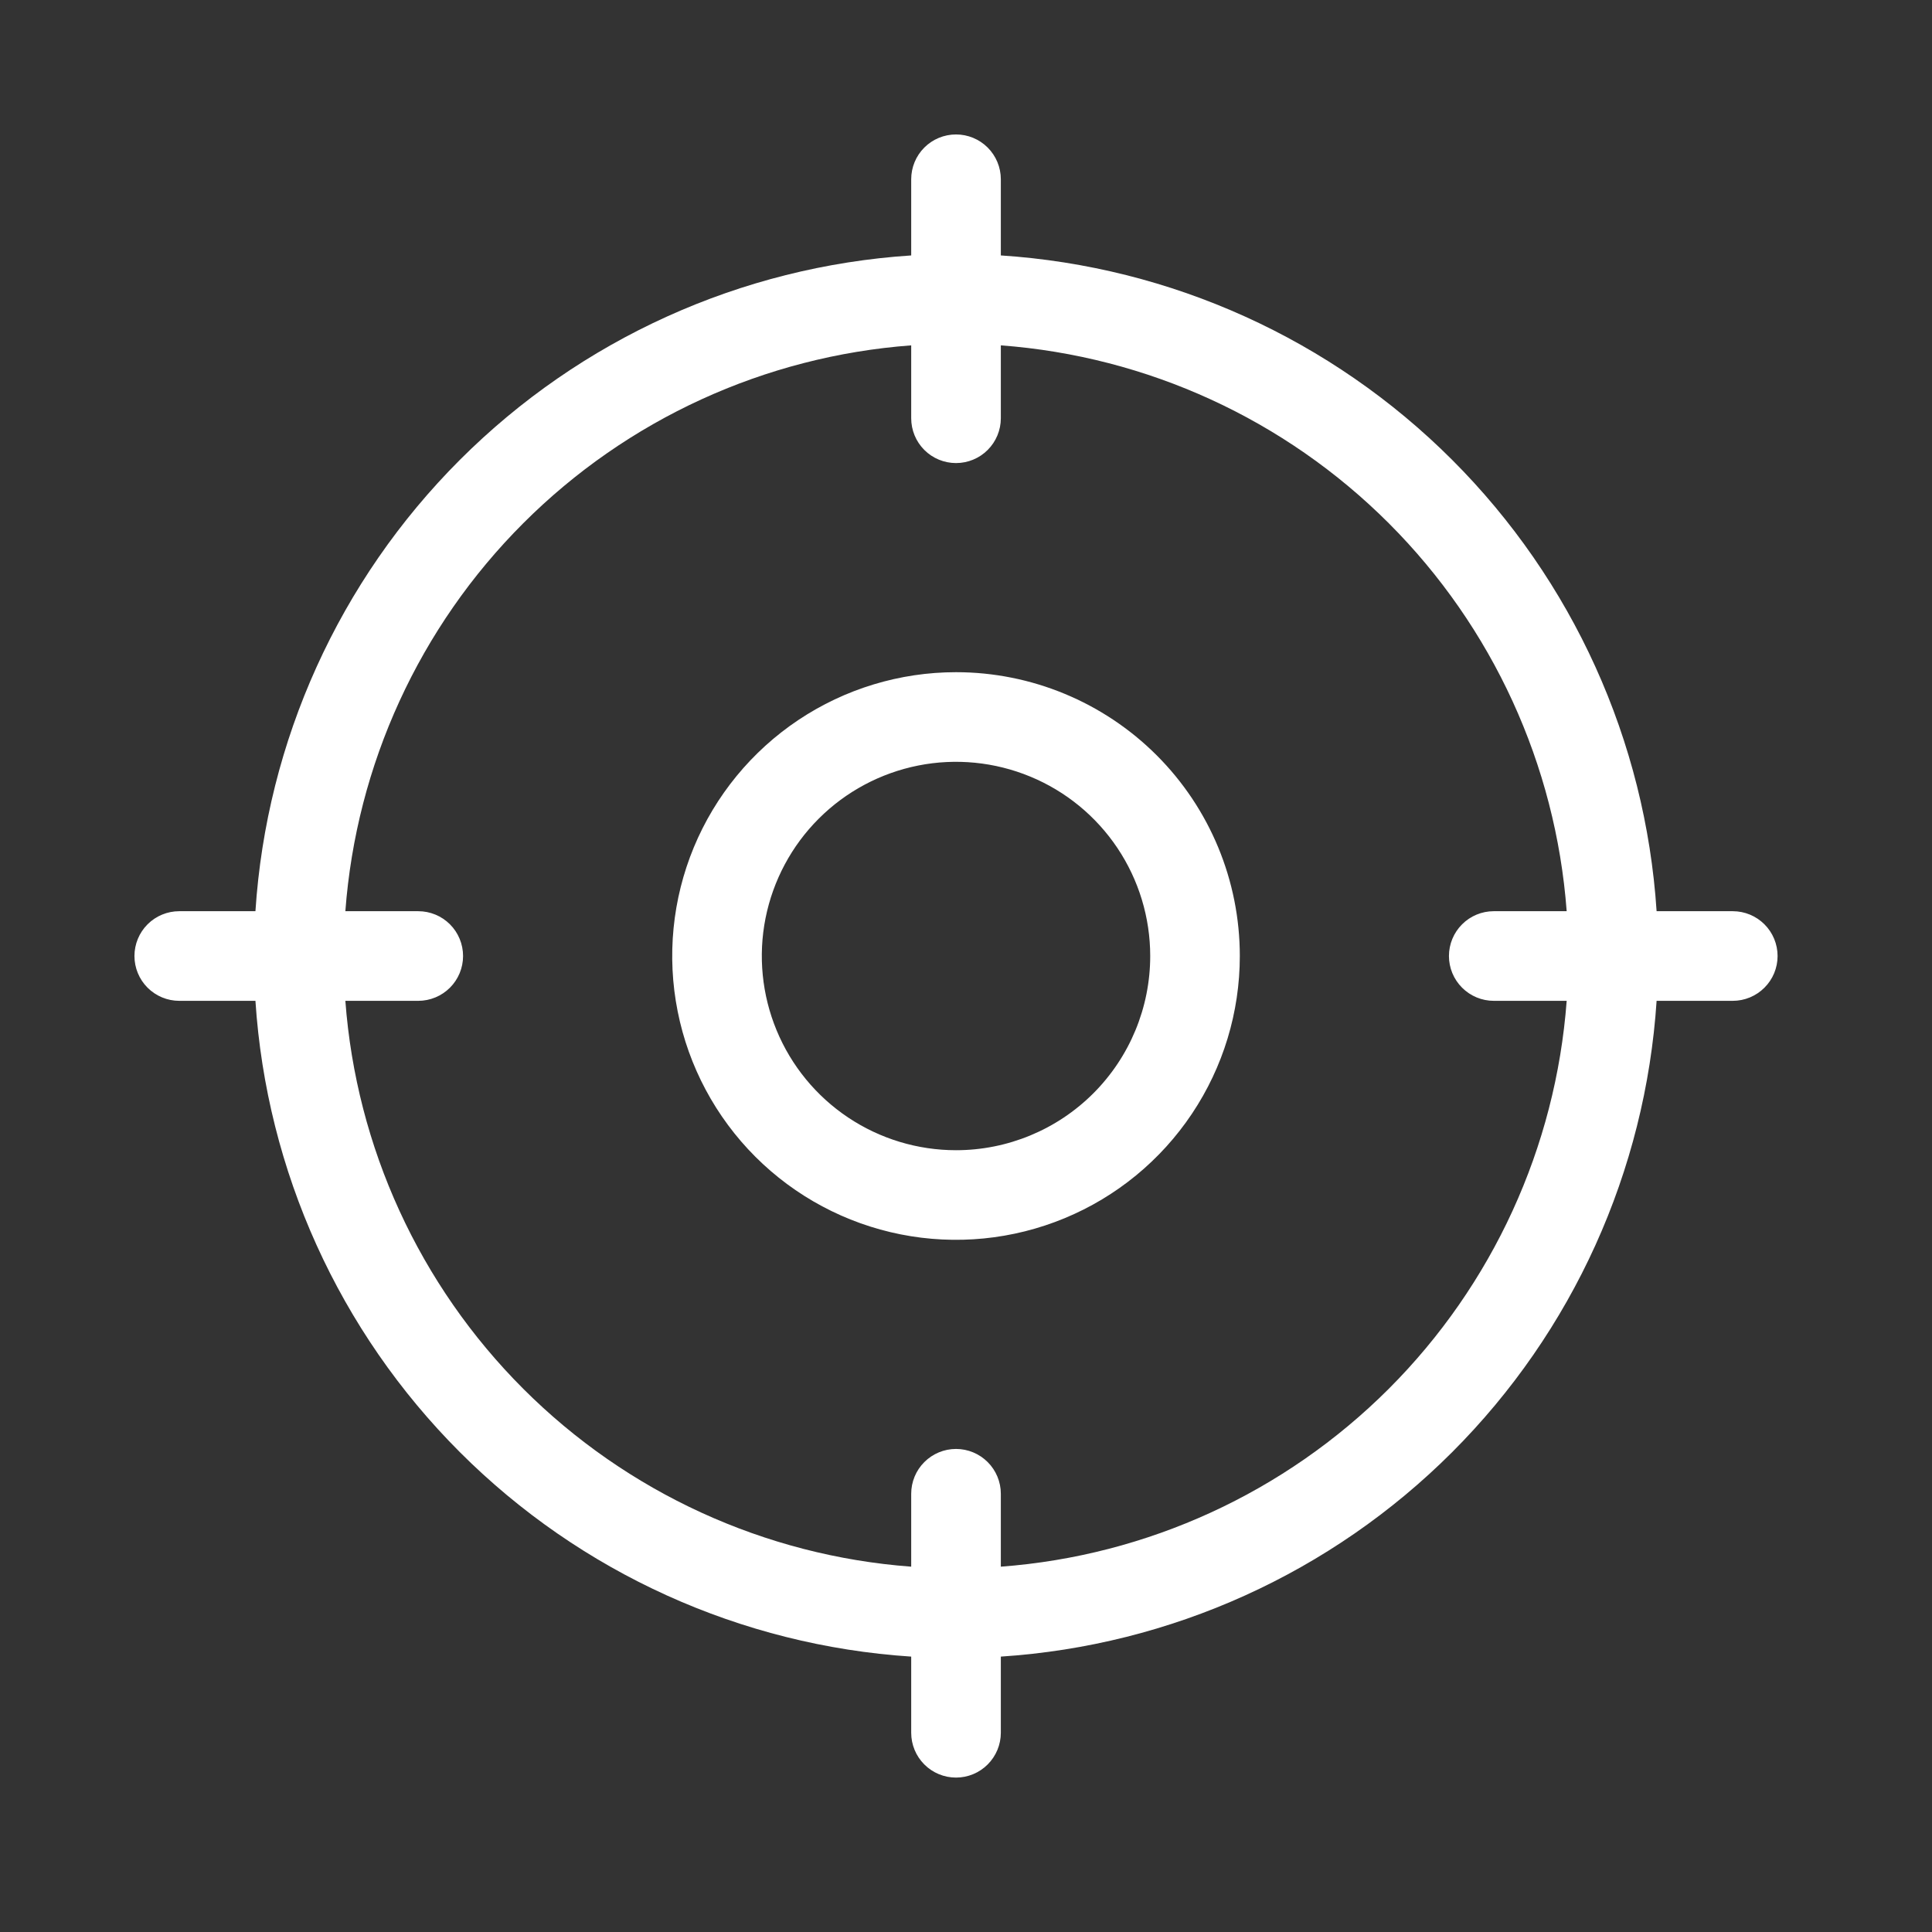 <svg width="66" height="66" viewBox="0 0 66 66" fill="none" xmlns="http://www.w3.org/2000/svg">
<rect x="0" y="0" width="66" height="66" fill="#333333" stroke="none"/>
<path d="M59.194 31.128H56.592C56.212 25.311 53.73 19.831 49.608 15.71C45.486 11.588 40.006 9.106 34.19 8.726V6.124C34.19 5.718 34.028 5.328 33.741 5.041C33.454 4.754 33.065 4.593 32.659 4.593C32.253 4.593 31.863 4.754 31.576 5.041C31.289 5.328 31.128 5.718 31.128 6.124V8.726C25.311 9.106 19.831 11.588 15.71 15.71C11.588 19.831 9.106 25.311 8.726 31.128H6.124C5.718 31.128 5.328 31.289 5.041 31.576C4.754 31.863 4.593 32.253 4.593 32.659C4.593 33.065 4.754 33.454 5.041 33.741C5.328 34.028 5.718 34.19 6.124 34.19H8.726C9.106 40.006 11.588 45.486 15.71 49.608C19.831 53.73 25.311 56.212 31.128 56.592V59.194C31.128 59.6 31.289 59.989 31.576 60.276C31.863 60.564 32.253 60.725 32.659 60.725C33.065 60.725 33.454 60.564 33.741 60.276C34.028 59.989 34.19 59.6 34.19 59.194V56.592C40.006 56.212 45.486 53.73 49.608 49.608C53.73 45.486 56.212 40.006 56.592 34.19H59.194C59.6 34.19 59.989 34.028 60.276 33.741C60.564 33.454 60.725 33.065 60.725 32.659C60.725 32.253 60.564 31.863 60.276 31.576C59.989 31.289 59.6 31.128 59.194 31.128ZM34.19 53.52V51.029C34.19 50.623 34.028 50.234 33.741 49.947C33.454 49.66 33.065 49.498 32.659 49.498C32.253 49.498 31.863 49.66 31.576 49.947C31.289 50.234 31.128 50.623 31.128 51.029V53.52C26.125 53.147 21.422 50.99 17.875 47.443C14.327 43.895 12.171 39.193 11.798 34.19H14.288C14.694 34.19 15.084 34.028 15.371 33.741C15.658 33.454 15.819 33.065 15.819 32.659C15.819 32.253 15.658 31.863 15.371 31.576C15.084 31.289 14.694 31.128 14.288 31.128H11.798C12.171 26.125 14.327 21.422 17.875 17.875C21.422 14.327 26.125 12.171 31.128 11.798V14.288C31.128 14.694 31.289 15.084 31.576 15.371C31.863 15.658 32.253 15.819 32.659 15.819C33.065 15.819 33.454 15.658 33.741 15.371C34.028 15.084 34.19 14.694 34.19 14.288V11.798C39.193 12.171 43.895 14.327 47.443 17.875C50.99 21.422 53.147 26.125 53.52 31.128H51.029C50.623 31.128 50.234 31.289 49.947 31.576C49.66 31.863 49.498 32.253 49.498 32.659C49.498 33.065 49.66 33.454 49.947 33.741C50.234 34.028 50.623 34.19 51.029 34.19H53.52C53.147 39.193 50.99 43.895 47.443 47.443C43.895 50.99 39.193 53.147 34.19 53.52ZM32.659 22.963C30.741 22.963 28.867 23.532 27.272 24.597C25.678 25.663 24.435 27.177 23.701 28.948C22.968 30.72 22.776 32.67 23.15 34.55C23.524 36.431 24.447 38.159 25.803 39.515C27.159 40.871 28.887 41.794 30.767 42.168C32.648 42.542 34.597 42.35 36.369 41.616C38.141 40.883 39.655 39.64 40.72 38.045C41.786 36.451 42.354 34.576 42.354 32.659C42.354 30.087 41.333 27.621 39.515 25.803C37.696 23.985 35.23 22.963 32.659 22.963ZM32.659 39.293C31.347 39.293 30.064 38.904 28.973 38.175C27.882 37.446 27.032 36.41 26.53 35.197C26.028 33.985 25.896 32.651 26.152 31.365C26.409 30.078 27.04 28.896 27.968 27.968C28.896 27.04 30.078 26.409 31.365 26.152C32.651 25.896 33.985 26.028 35.197 26.53C36.41 27.032 37.446 27.882 38.175 28.973C38.904 30.064 39.293 31.347 39.293 32.659C39.293 34.418 38.594 36.106 37.35 37.35C36.106 38.594 34.418 39.293 32.659 39.293Z" fill="white"/>
</svg>
